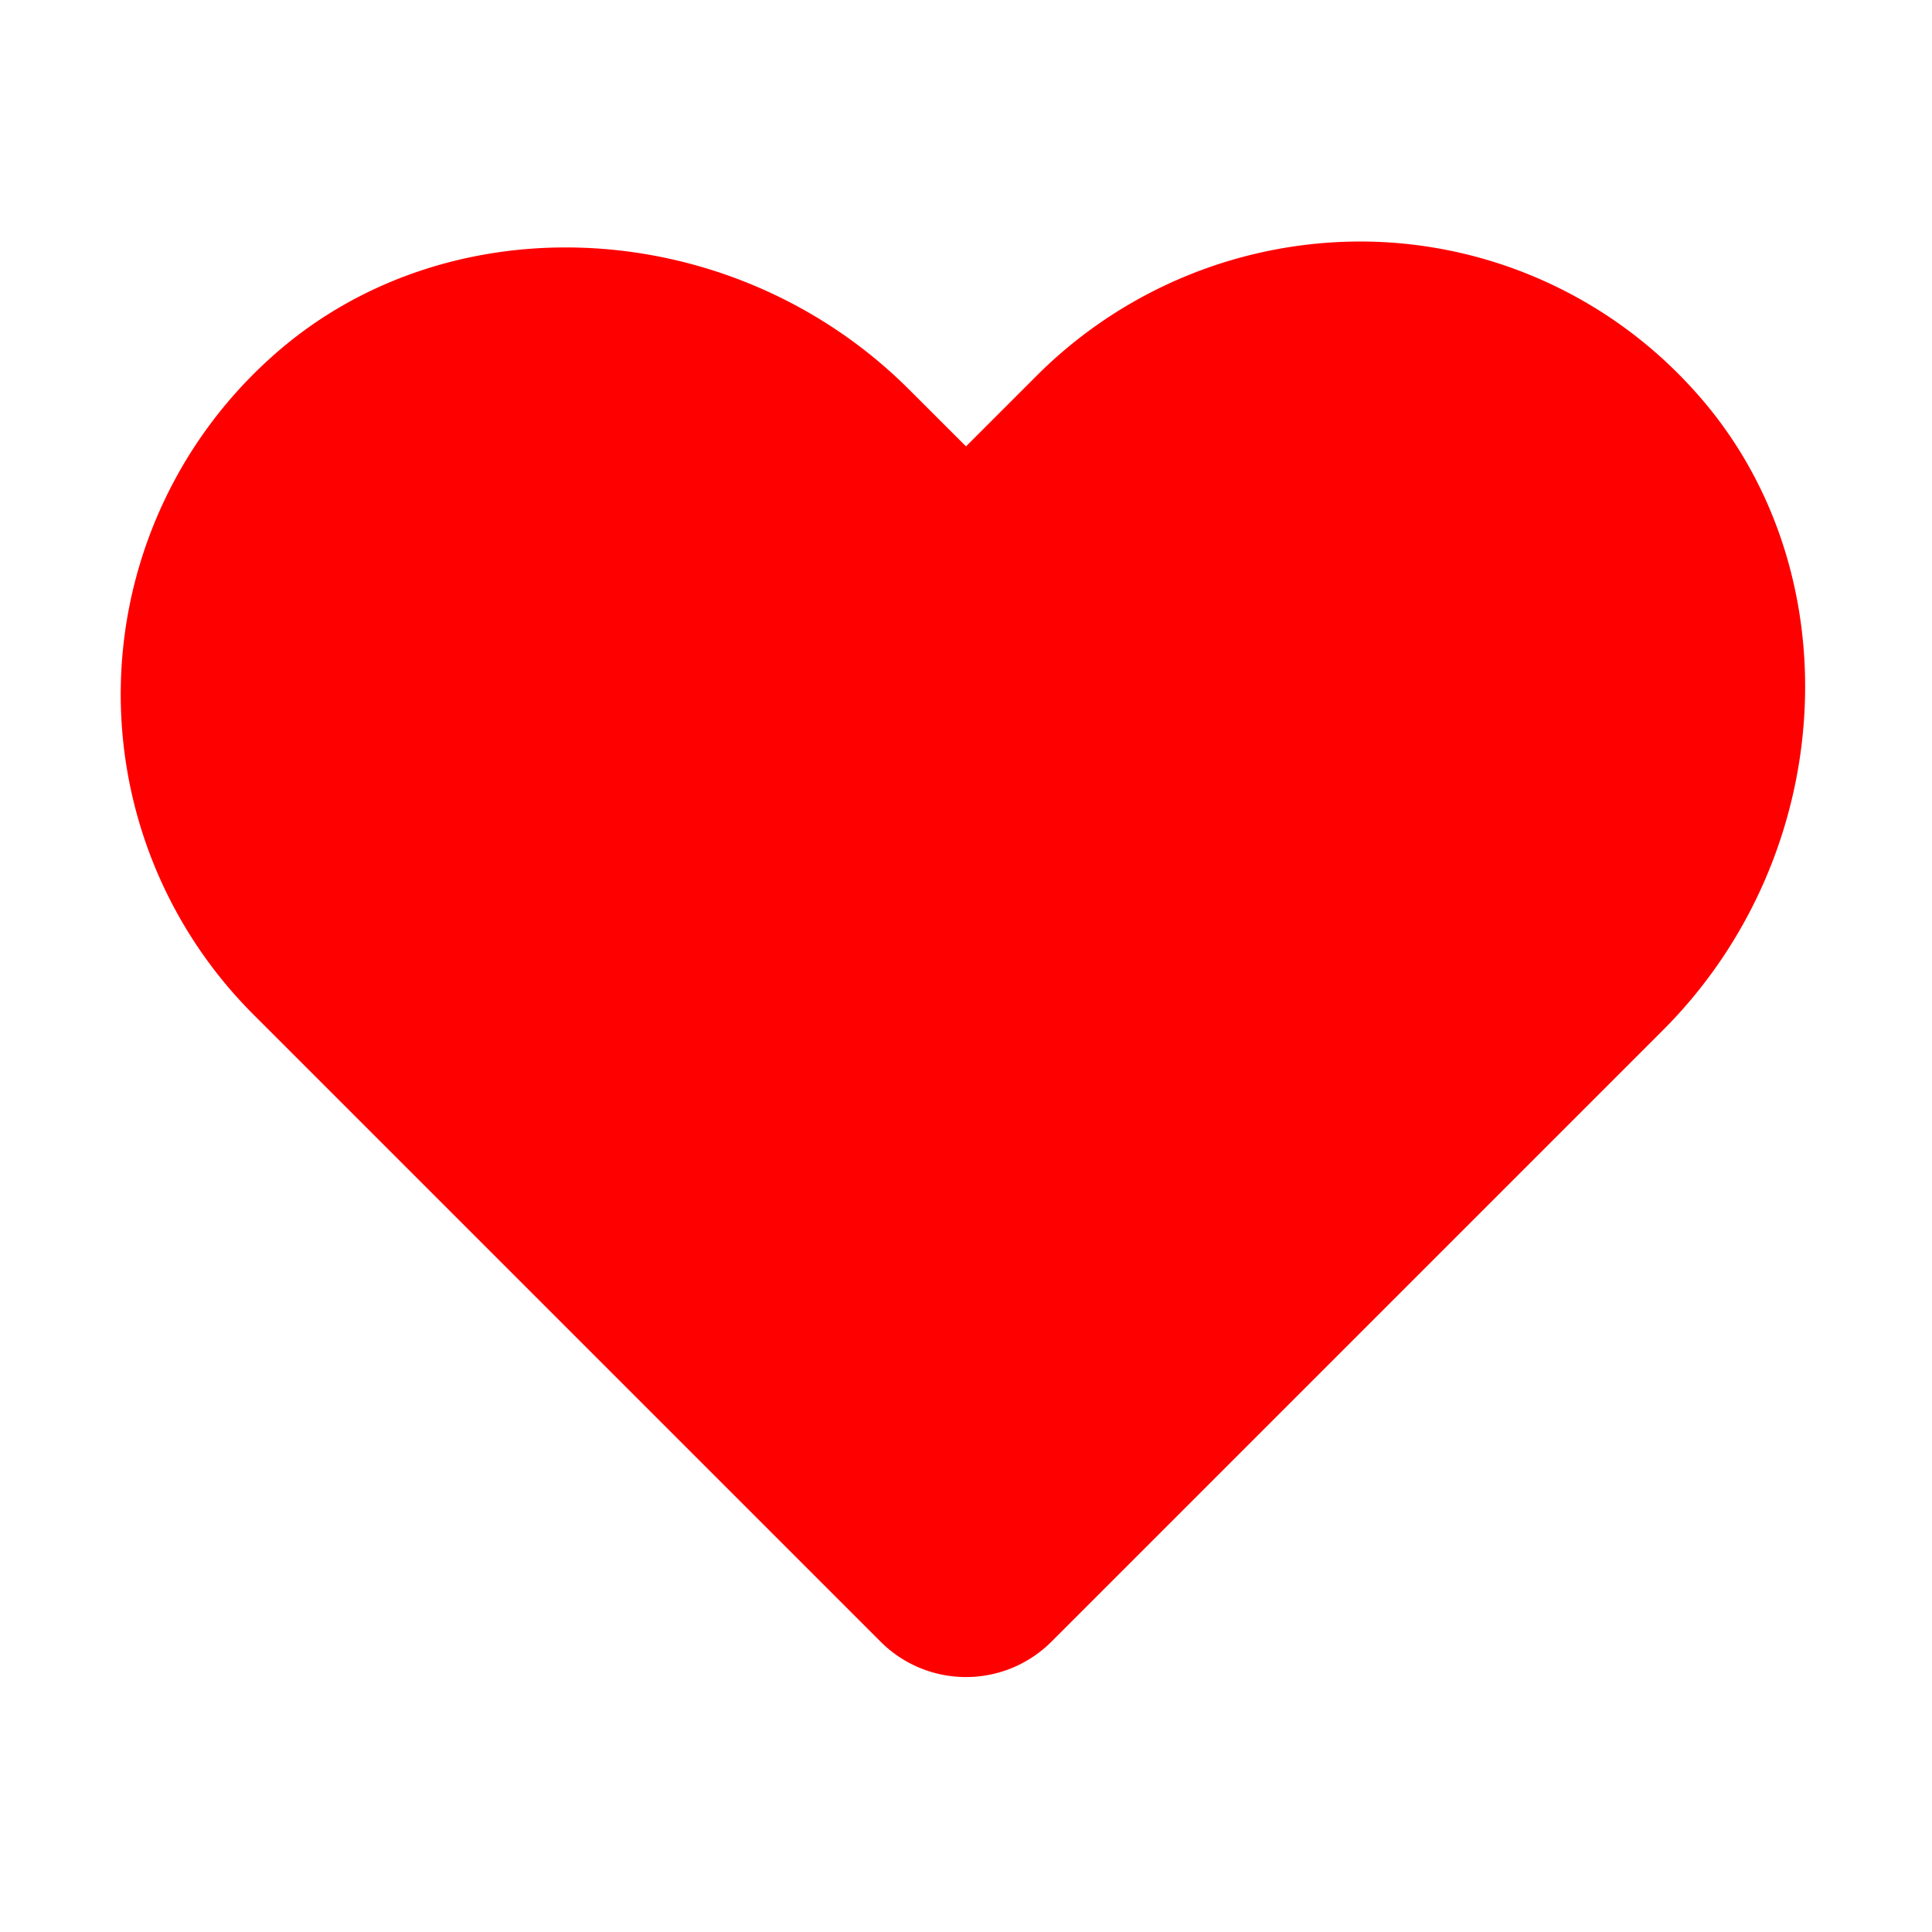 <svg xmlns="http://www.w3.org/2000/svg" fill="#ff0000" width="800px" height="800px" viewBox="0 0 256 256" id="Flat"><g id="SVGRepo_bgCarrier" stroke-width="0"></g><g id="SVGRepo_tracerCarrier" stroke-linecap="round" stroke-linejoin="round"></g><g id="SVGRepo_iconCarrier"><path d="M220.346,136.508l-81.031,81.031a16.013,16.013,0,0,1-22.625,0L33.58,134.43a59.974,59.974,0,0,1,2.344-87.07c23.281-21.016,61.25-19.055,84.578,4.297l7.5,7.492,9.578-9.578a60.698,60.698,0,0,1,43.984-17.555A59.55,59.55,0,0,1,224.627,51.906C245.611,75.203,243.689,113.156,220.346,136.508Z"></path></g></svg>